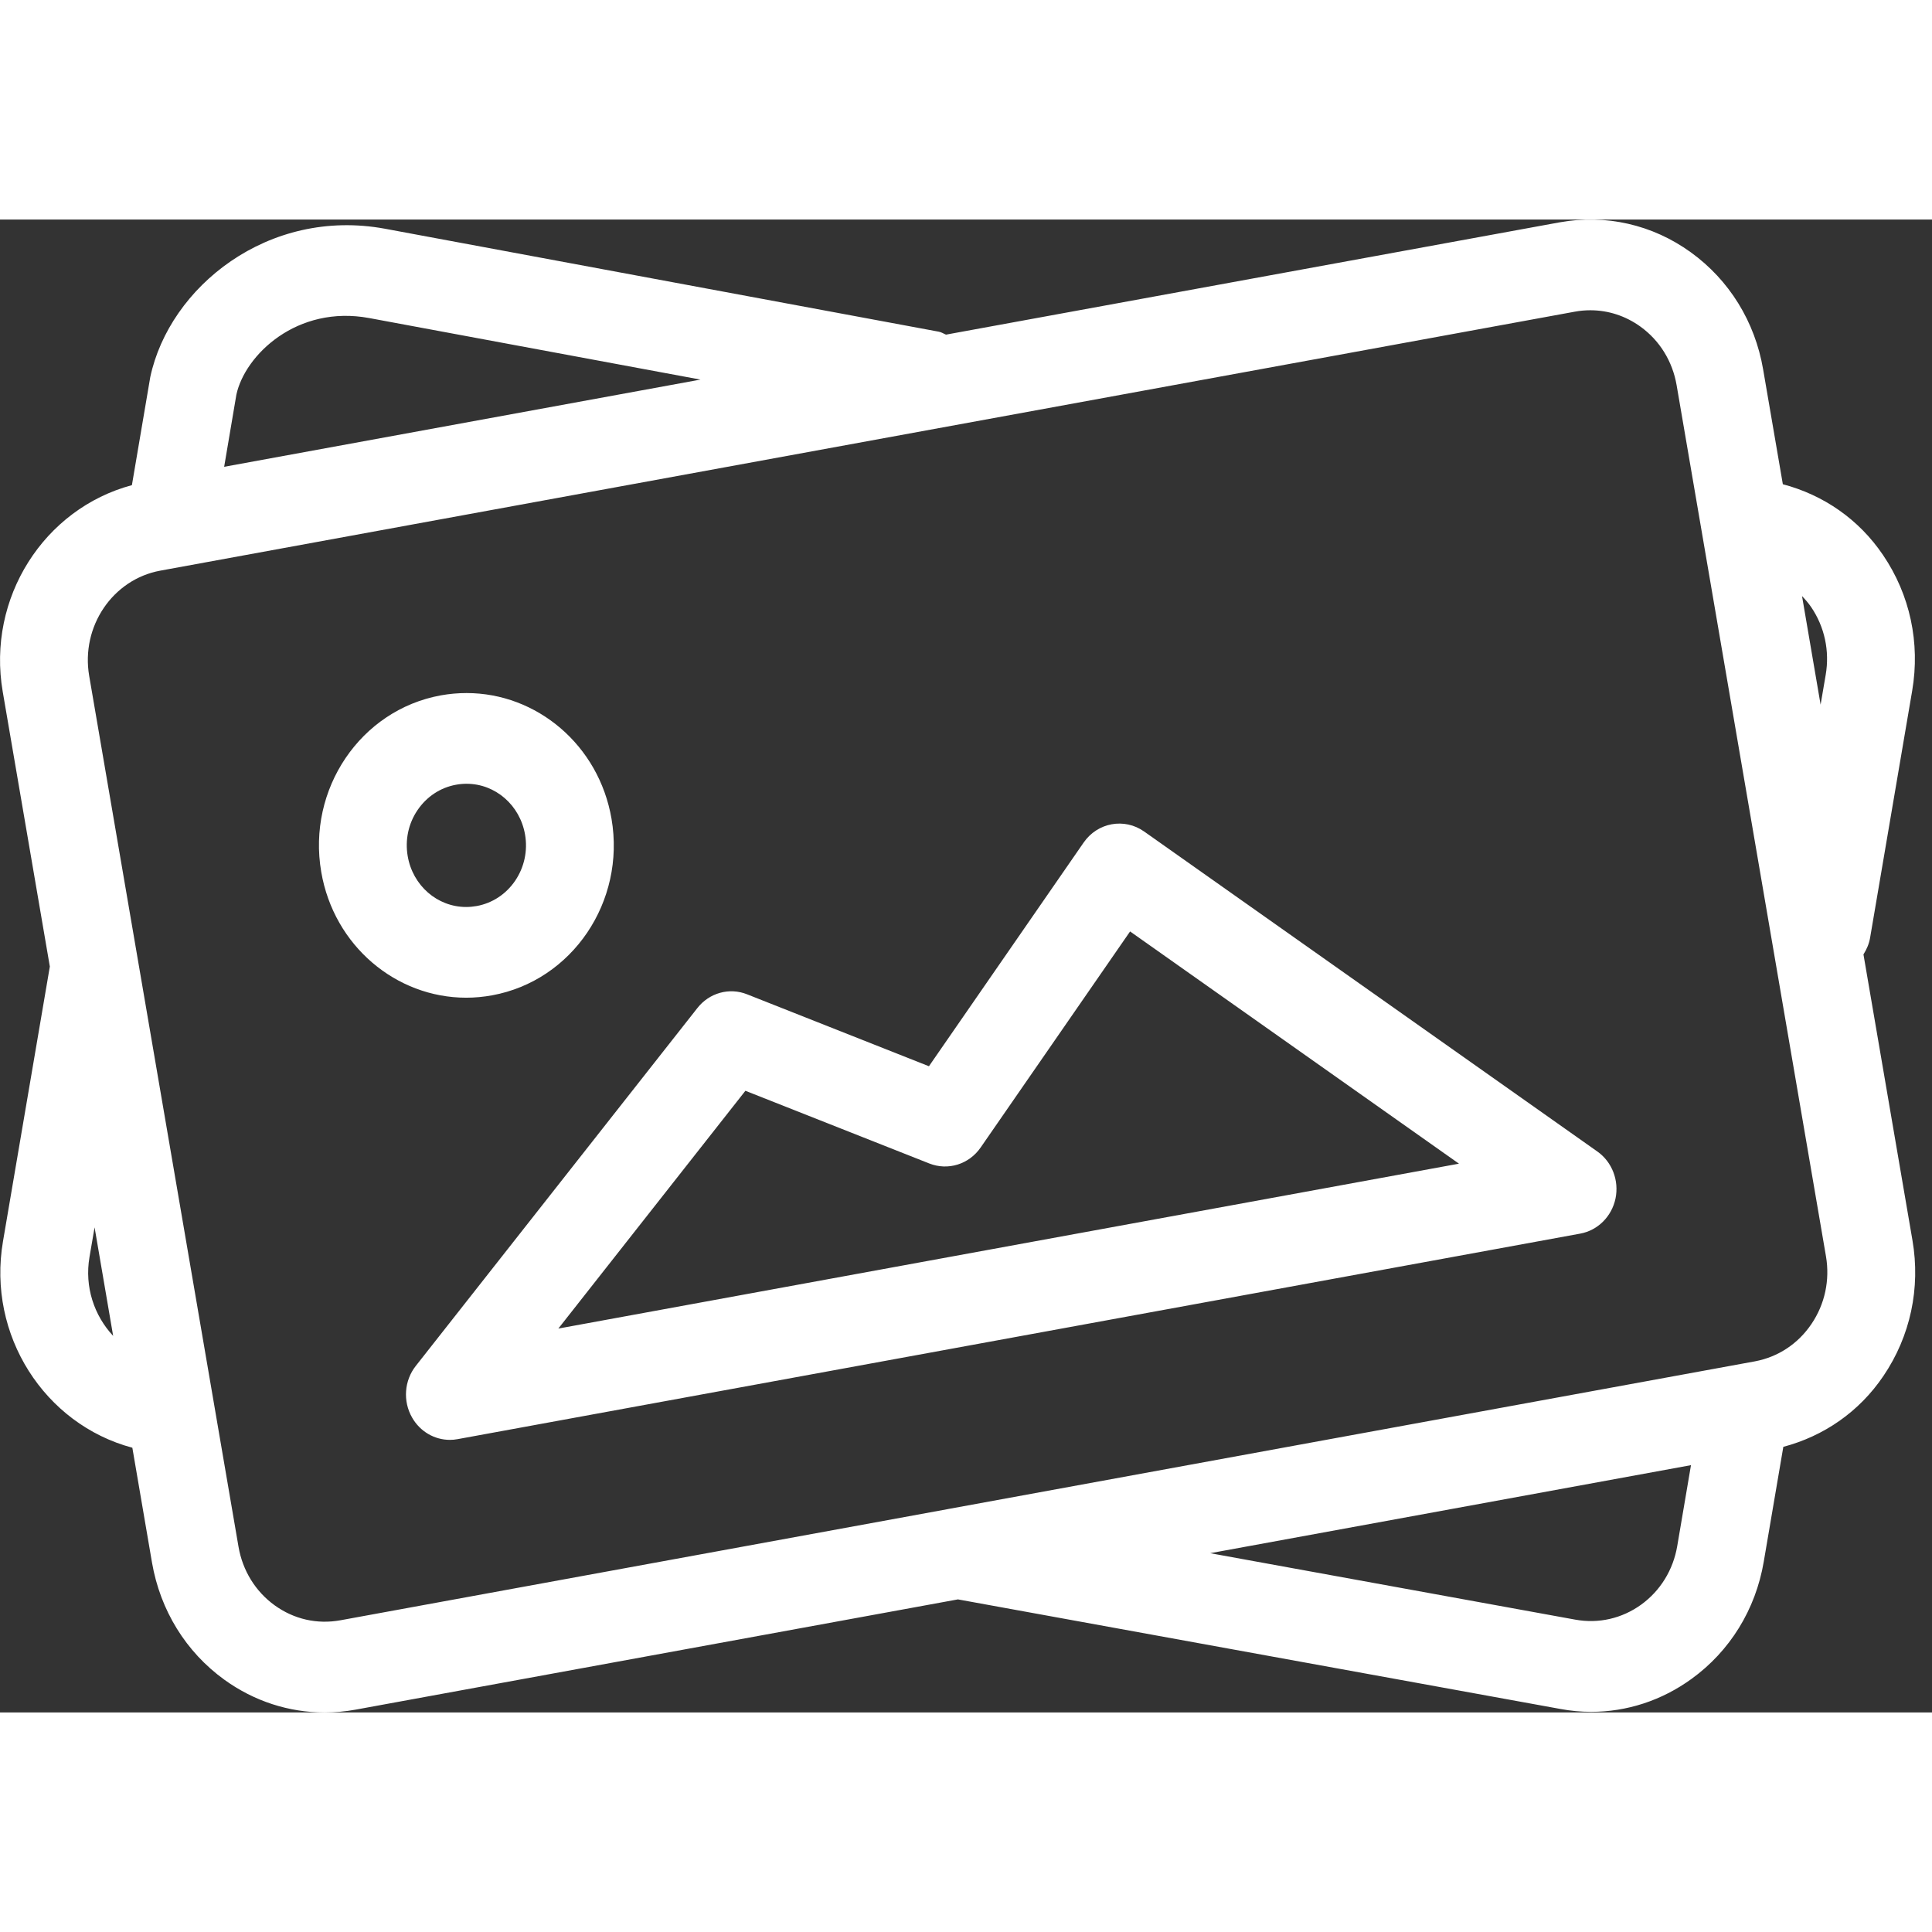 <svg height='300px' width='300px'  fill="#ffffff" xmlns="http://www.w3.org/2000/svg" xmlns:xlink="http://www.w3.org/1999/xlink" viewBox="0 0 44 34" version="1.1" x="0px" y="0px"><rect x="0" y="0" width="44" height="34" fill="#333333" stroke="none"/><title>gallery</title><desc>Created with Sketch.</desc><g stroke="none" stroke-width="1" fill="none" fill-rule="evenodd"><g transform="translate(-38, -238)" fill="#ffffff"><path d="M79.255,263.152 C78.95,263.605 78.492,263.906 77.966,264.004 L59.605,267.365 C59.594,267.368 59.584,267.368 59.575,267.371 L45.751,269.901 C45.222,269.997 44.694,269.877 44.255,269.56 C43.818,269.244 43.526,268.77 43.432,268.227 L40.031,248.392 C39.839,247.269 40.566,246.194 41.651,245.996 L73.867,240.098 C73.984,240.076 74.103,240.066 74.219,240.066 C74.626,240.066 75.022,240.194 75.362,240.44 C75.799,240.756 76.091,241.23 76.184,241.773 L79.585,261.61 C79.678,262.152 79.561,262.701 79.255,263.152 L79.255,263.152 Z M76.198,268.21 C76.106,268.753 75.814,269.228 75.376,269.545 C74.939,269.86 74.409,269.982 73.88,269.887 L65.561,268.373 L76.511,266.368 L76.198,268.21 Z M40.038,261.629 L40.154,260.952 L40.577,263.424 C40.145,262.963 39.922,262.307 40.038,261.629 L40.038,261.629 Z M43.383,241.99 C43.578,241.083 44.767,239.938 46.411,240.244 L53.953,241.645 L43.105,243.631 L43.383,241.99 Z M79.248,246.826 C79.555,247.278 79.672,247.827 79.579,248.369 L79.463,249.048 L79.04,246.575 C79.114,246.653 79.186,246.735 79.248,246.826 L79.248,246.826 Z M80.439,254.736 C80.51,254.624 80.566,254.499 80.59,254.358 L81.549,248.729 C81.734,247.641 81.499,246.545 80.885,245.641 C80.334,244.825 79.526,244.272 78.603,244.028 L78.154,241.412 C77.968,240.325 77.382,239.378 76.507,238.746 C75.632,238.113 74.569,237.874 73.517,238.064 L59.545,240.621 C59.489,240.599 59.441,240.565 59.38,240.554 L46.766,238.209 C44.108,237.721 41.858,239.537 41.422,241.589 L41.004,244.049 C39.005,244.584 37.696,246.615 38.062,248.752 L39.135,255.012 L38.068,261.271 C37.703,263.406 39.014,265.437 41.014,265.971 L41.462,268.588 C41.65,269.674 42.234,270.622 43.109,271.254 C43.789,271.745 44.581,272 45.392,272 C45.627,272 45.864,271.979 46.099,271.936 L59.816,269.425 L73.534,271.92 C73.769,271.964 74.004,271.986 74.237,271.986 C75.05,271.986 75.843,271.729 76.523,271.236 C77.398,270.603 77.983,269.656 78.168,268.568 L78.614,265.951 C79.537,265.706 80.343,265.153 80.894,264.336 C81.507,263.432 81.742,262.335 81.555,261.248 L80.439,254.736 Z M47.285,252.497 C47.222,252.128 47.301,251.756 47.509,251.45 C47.717,251.143 48.028,250.937 48.385,250.872 C48.465,250.857 48.546,250.85 48.626,250.85 C49.282,250.85 49.843,251.337 49.958,252.009 C50.021,252.376 49.941,252.749 49.734,253.056 C49.526,253.363 49.215,253.568 48.858,253.634 C48.778,253.648 48.697,253.656 48.617,253.656 C47.96,253.656 47.4,253.169 47.285,252.497 Z M49.207,255.668 C51.033,255.334 52.25,253.534 51.927,251.648 C51.639,249.966 50.223,248.783 48.625,248.784 C48.431,248.784 48.234,248.801 48.036,248.837 C46.21,249.171 44.992,250.971 45.316,252.858 C45.604,254.54 47.02,255.722 48.617,255.722 C48.812,255.722 49.009,255.704 49.207,255.668 Z M50.716,263.257 L54.976,257.842 L59.163,259.497 C59.59,259.666 60.07,259.516 60.334,259.133 L63.737,254.213 L71.227,259.502 L50.716,263.257 Z M74.379,259.225 L64.057,251.937 C63.607,251.62 62.996,251.731 62.679,252.189 L59.156,257.283 L55.015,255.645 C54.61,255.483 54.153,255.612 53.882,255.958 L47.47,264.107 C47.206,264.441 47.172,264.911 47.384,265.282 C47.566,265.603 47.896,265.792 48.246,265.792 C48.303,265.792 48.362,265.787 48.42,265.776 L73.988,261.095 C74.389,261.022 74.706,260.705 74.792,260.296 C74.877,259.885 74.714,259.461 74.379,259.225 Z"></path></g></g></svg>